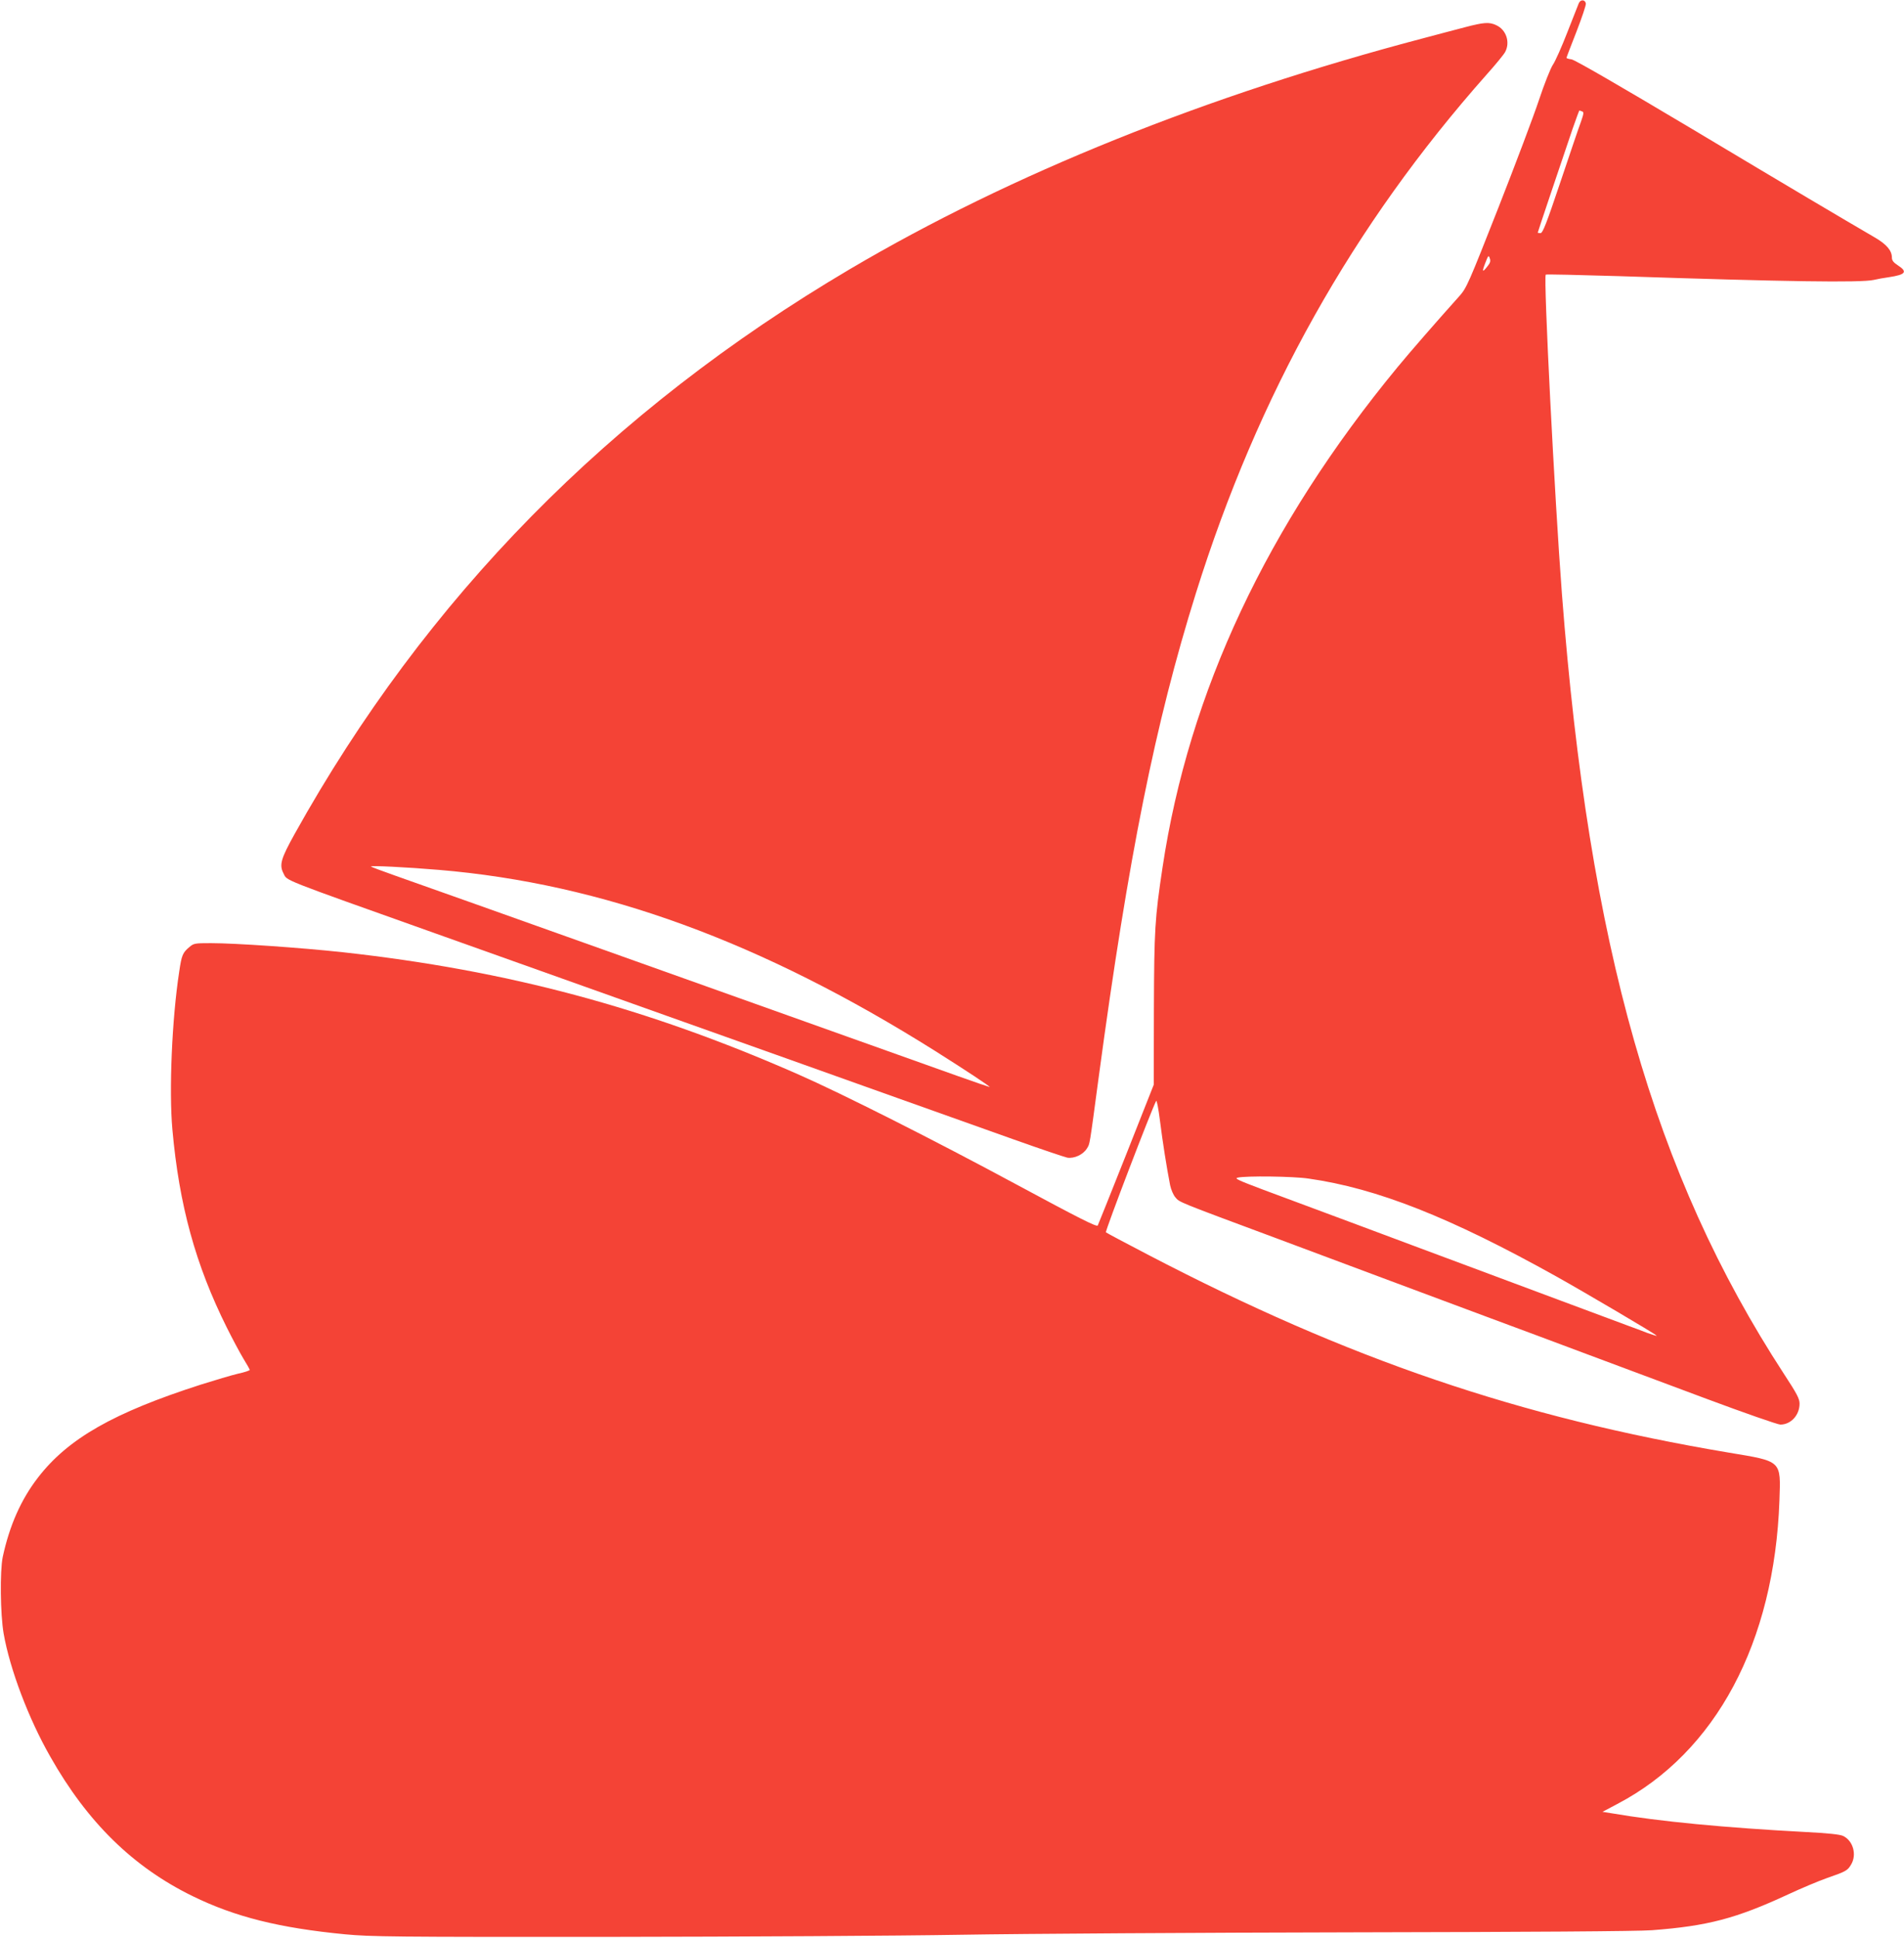 <?xml version="1.0" standalone="no"?>
<!DOCTYPE svg PUBLIC "-//W3C//DTD SVG 20010904//EN"
 "http://www.w3.org/TR/2001/REC-SVG-20010904/DTD/svg10.dtd">
<svg version="1.0" xmlns="http://www.w3.org/2000/svg"
 width="1258pt" height="1280pt" viewBox="0 0 1258 1280"
 preserveAspectRatio="xMidYMid meet">
<g transform="translate(0,1280) scale(0.1,-0.1)"
fill="#f44336" stroke="none">
<path d="M10431 12778 c-5 -13 -39 -99 -76 -193 -36 -93 -79 -190 -95 -213
-16 -24 -57 -128 -91 -230 -34 -103 -155 -424 -269 -714 -196 -498 -210 -530
-256 -582 -158 -176 -331 -375 -410 -471 -863 -1047 -1379 -2146 -1553 -3305
-51 -339 -55 -411 -57 -935 l-1 -500 -181 -458 c-100 -252 -185 -464 -189
-472 -7 -11 -125 49 -528 266 -549 296 -1163 606 -1455 734 -999 439 -1917
685 -3005 805 -277 30 -710 60 -871 60 -107 0 -114 -1 -143 -26 -44 -37 -51
-53 -67 -163 -48 -312 -68 -785 -45 -1042 45 -501 153 -894 360 -1309 37 -74
86 -166 109 -204 23 -37 42 -71 42 -75 0 -4 -35 -16 -78 -25 -42 -10 -153 -43
-245 -72 -576 -185 -877 -356 -1076 -614 -112 -145 -188 -316 -233 -525 -19
-93 -16 -378 6 -505 41 -235 165 -563 308 -813 246 -435 548 -730 941 -922
280 -137 572 -210 1007 -252 169 -16 320 -18 1755 -17 864 1 1905 7 2315 14
410 7 1573 14 2585 16 1162 2 1892 7 1980 14 368 28 555 77 898 236 88 41 205
90 259 109 124 43 135 49 158 88 40 65 14 159 -53 190 -22 10 -98 18 -252 26
-527 28 -959 69 -1274 123 l-63 10 98 52 c651 341 1038 1067 1071 2005 9 266
19 257 -336 316 -1382 232 -2511 616 -3836 1307 -148 77 -274 144 -278 148 -7
6 304 818 332 868 4 7 15 -51 25 -130 17 -137 45 -314 67 -426 6 -29 21 -65
35 -81 27 -33 13 -27 669 -271 253 -95 611 -228 795 -297 184 -69 466 -174
625 -233 160 -59 441 -164 625 -233 184 -69 541 -202 793 -296 252 -94 473
-171 490 -171 70 0 127 63 127 138 0 33 -17 65 -104 198 -859 1319 -1287 2821
-1466 5149 -48 628 -123 2096 -107 2111 3 3 220 -2 484 -10 1106 -37 1597 -44
1683 -25 25 6 70 14 100 18 113 17 126 36 57 80 -27 18 -37 31 -37 50 0 46
-35 87 -112 132 -223 130 -541 318 -1218 723 -473 282 -767 452 -787 454 -18
2 -33 7 -33 10 0 3 30 81 66 173 36 93 64 176 62 186 -5 27 -36 28 -47 1z m22
-714 c13 -4 11 -15 -7 -67 -13 -34 -74 -214 -136 -399 -93 -277 -117 -338
-132 -338 -10 0 -18 2 -18 3 0 4 166 497 230 685 23 67 44 122 45 122 2 0 10
-3 18 -6z m-625 -1023 c-34 -44 -38 -38 -14 23 19 50 22 52 29 30 7 -18 3 -31
-15 -53z m-1183 -6026 c452 -64 937 -256 1635 -645 195 -109 648 -376 665
-392 6 -5 -21 3 -60 17 -38 15 -92 35 -120 45 -27 10 -239 89 -470 175 -231
86 -514 192 -630 235 -115 43 -417 155 -670 250 -253 94 -547 204 -653 243
-159 60 -188 73 -165 78 54 13 368 9 468 -6z"/>
<path d="M9675 12619 c-60 -16 -180 -47 -265 -70 -1437 -378 -2729 -898 -3795
-1527 -1585 -936 -2802 -2174 -3669 -3732 -90 -162 -102 -203 -73 -259 26 -51
-34 -27 1002 -396 242 -86 603 -215 803 -286 199 -71 526 -187 727 -259 201
-72 528 -188 728 -259 199 -71 560 -200 802 -286 242 -86 585 -208 761 -271
177 -63 337 -117 356 -121 46 -7 104 20 129 60 21 35 15 1 79 477 196 1454
373 2334 641 3190 412 1316 1037 2430 1921 3427 60 67 115 134 123 150 34 64
7 146 -58 176 -47 23 -83 20 -212 -14z m-6775 -5565 c1081 -91 2130 -474 3280
-1197 198 -125 368 -237 358 -237 -3 0 -100 33 -215 74 -114 41 -437 156 -718
256 -280 100 -706 252 -945 337 -239 85 -598 213 -797 284 -200 71 -528 188
-730 260 -203 72 -437 155 -522 185 -85 30 -157 57 -160 60 -8 8 236 -4 449
-22z"/>
</g>
</svg>
